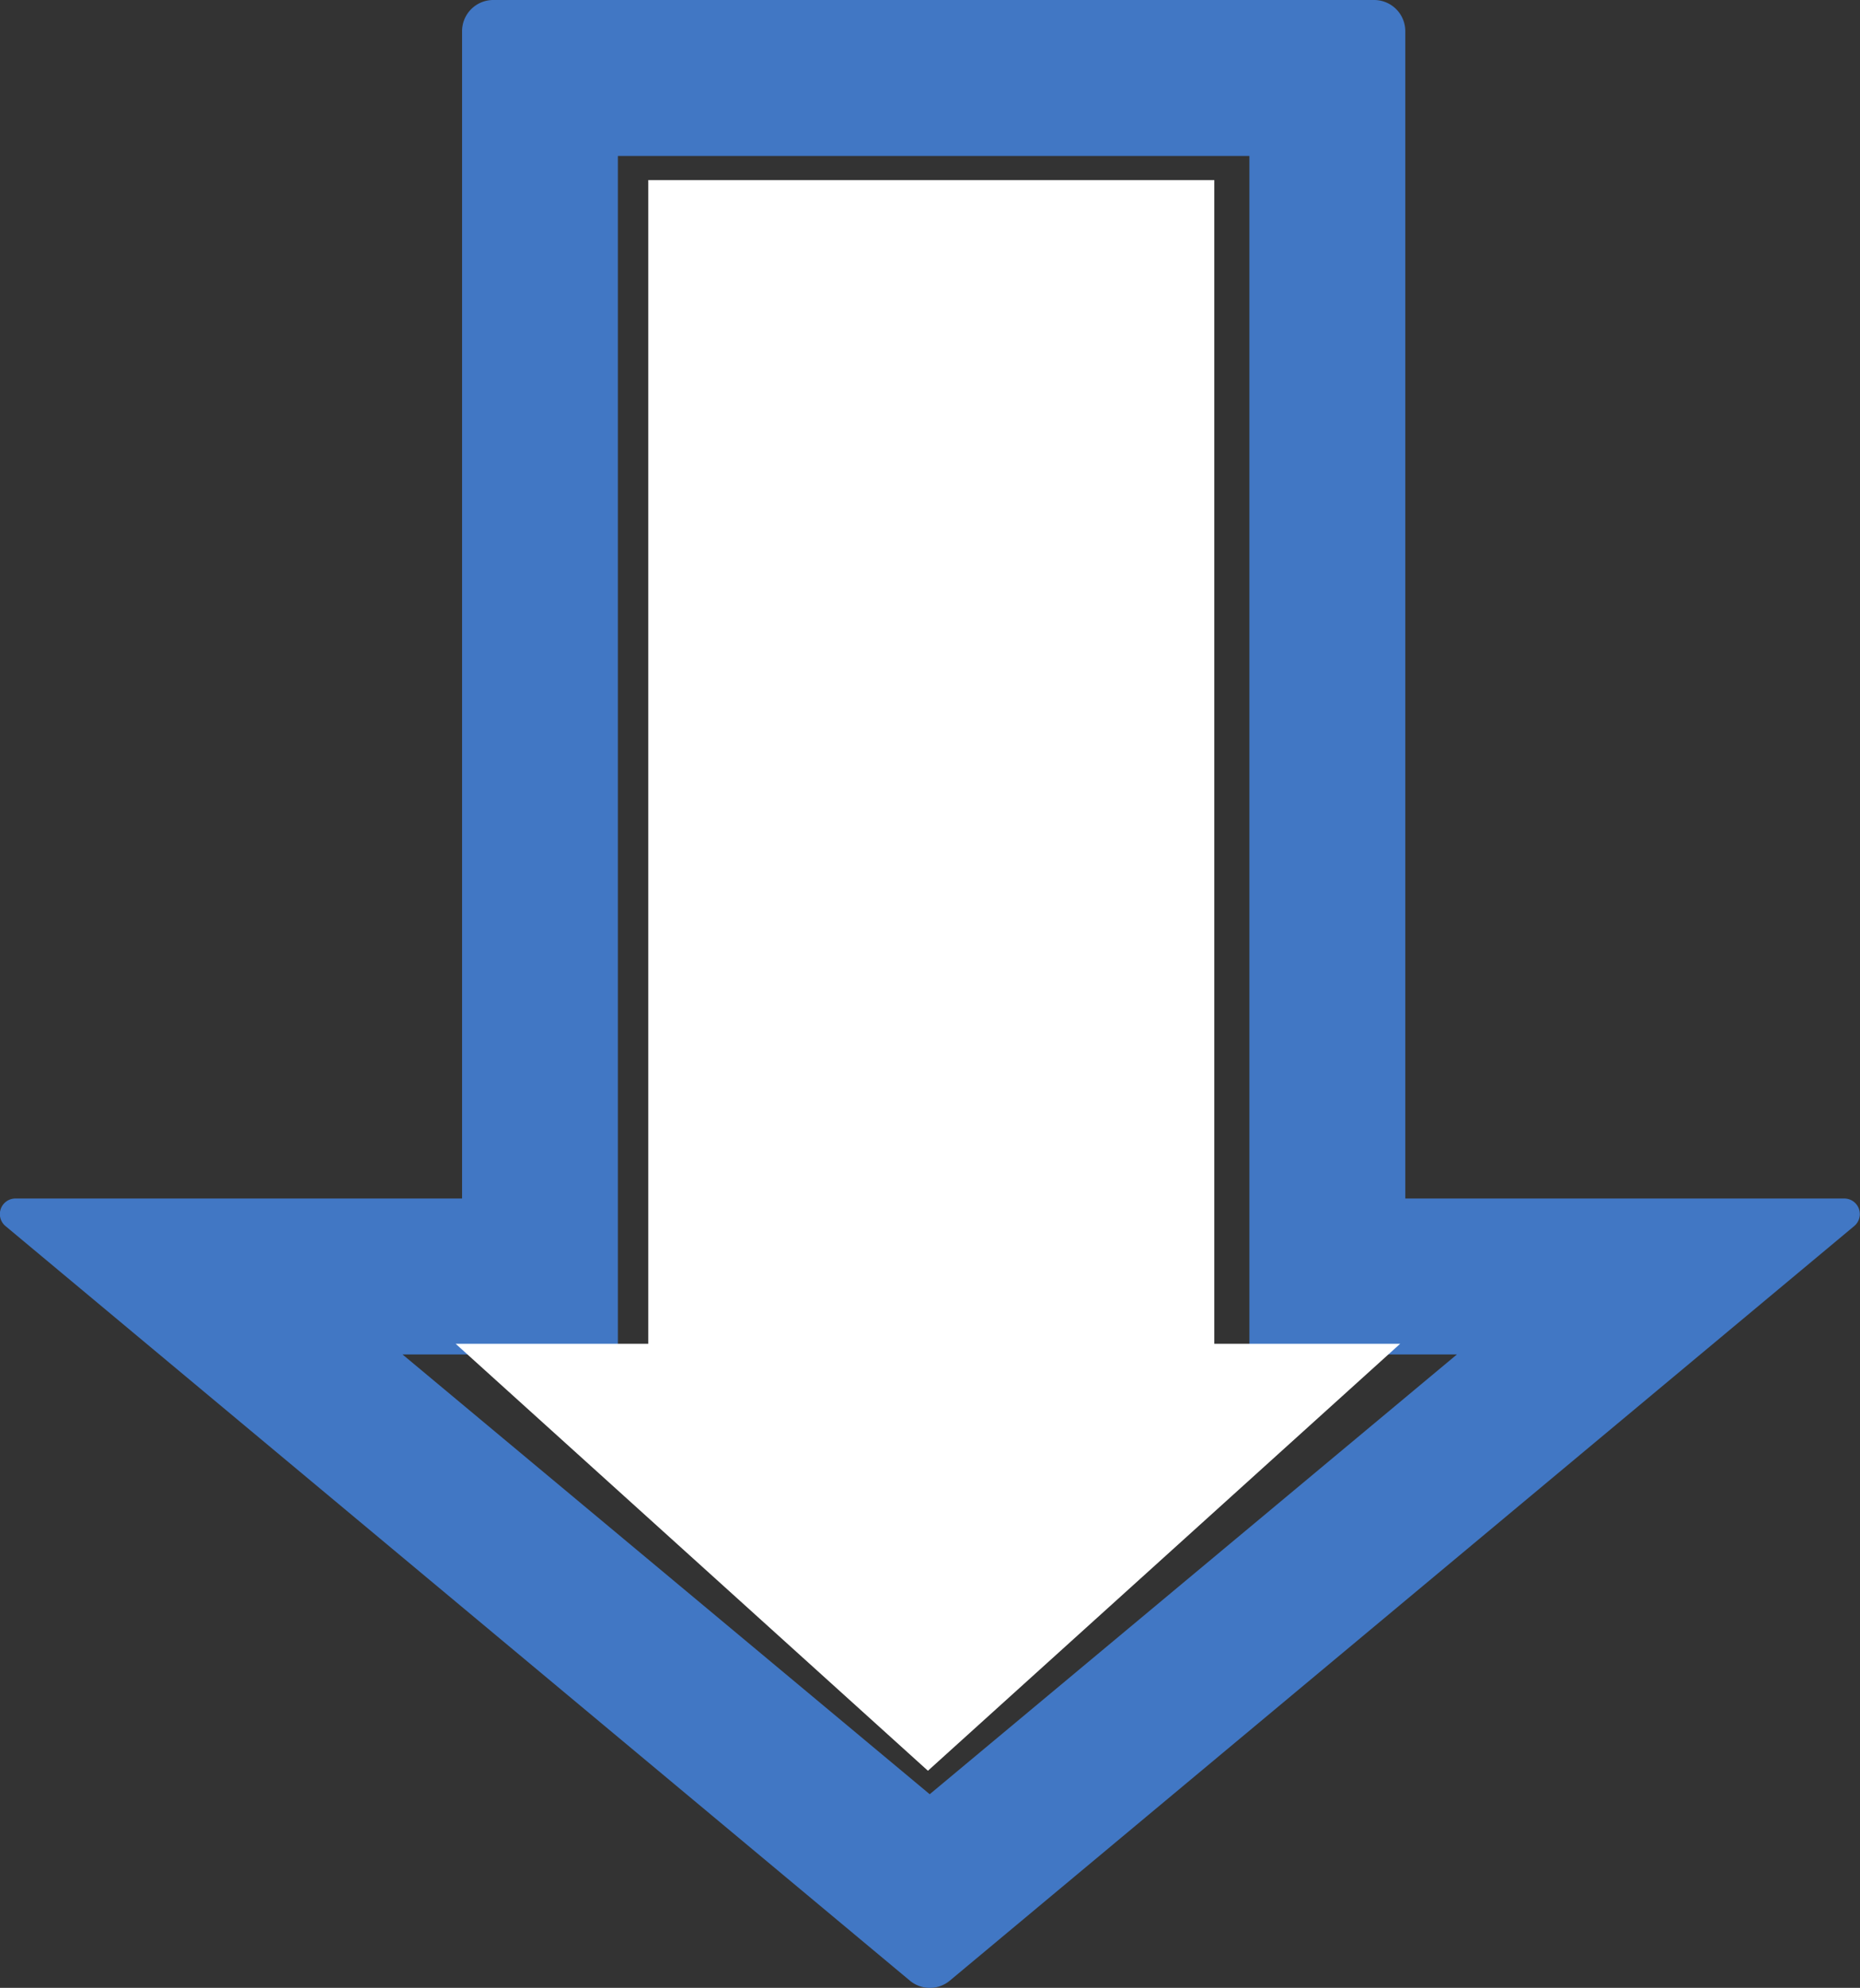 <svg xmlns="http://www.w3.org/2000/svg" width="55.039" height="58.8" viewBox="0 0 55.039 58.8">
  <rect x="0" y="0" width="55.039" height="58.8" fill="#333333" stroke="none"/>
  <g id="icon-down-arrow" transform="translate(-977.916 170.141)">
    <path id="Path_2231" data-name="Path 2231" d="M1018.582-170.141H992.511a.923.923,0,0,0-.922.923v34.528H978.378a.461.461,0,0,0-.3.815l26.762,22.32a.919.919,0,0,0,.591.214.922.922,0,0,0,.591-.214l26.762-22.32a.461.461,0,0,0-.3-.815H1019.5v-34.528a.923.923,0,0,0-.923-.923m-3.69,4.613v35.451h6.14l-15.6,13.008-15.6-13.008H996.2v-35.451Z" transform="translate(0 0)" fill="#4177c4"/>
    <path id="Path_2232" data-name="Path 2232" d="M1011.91-165.58v34.422h5.5l-13.974,12.63-13.975-12.63h5.7V-165.58Z" transform="translate(1.938 0.765)" fill="#fff"/>
  </g>
</svg>
